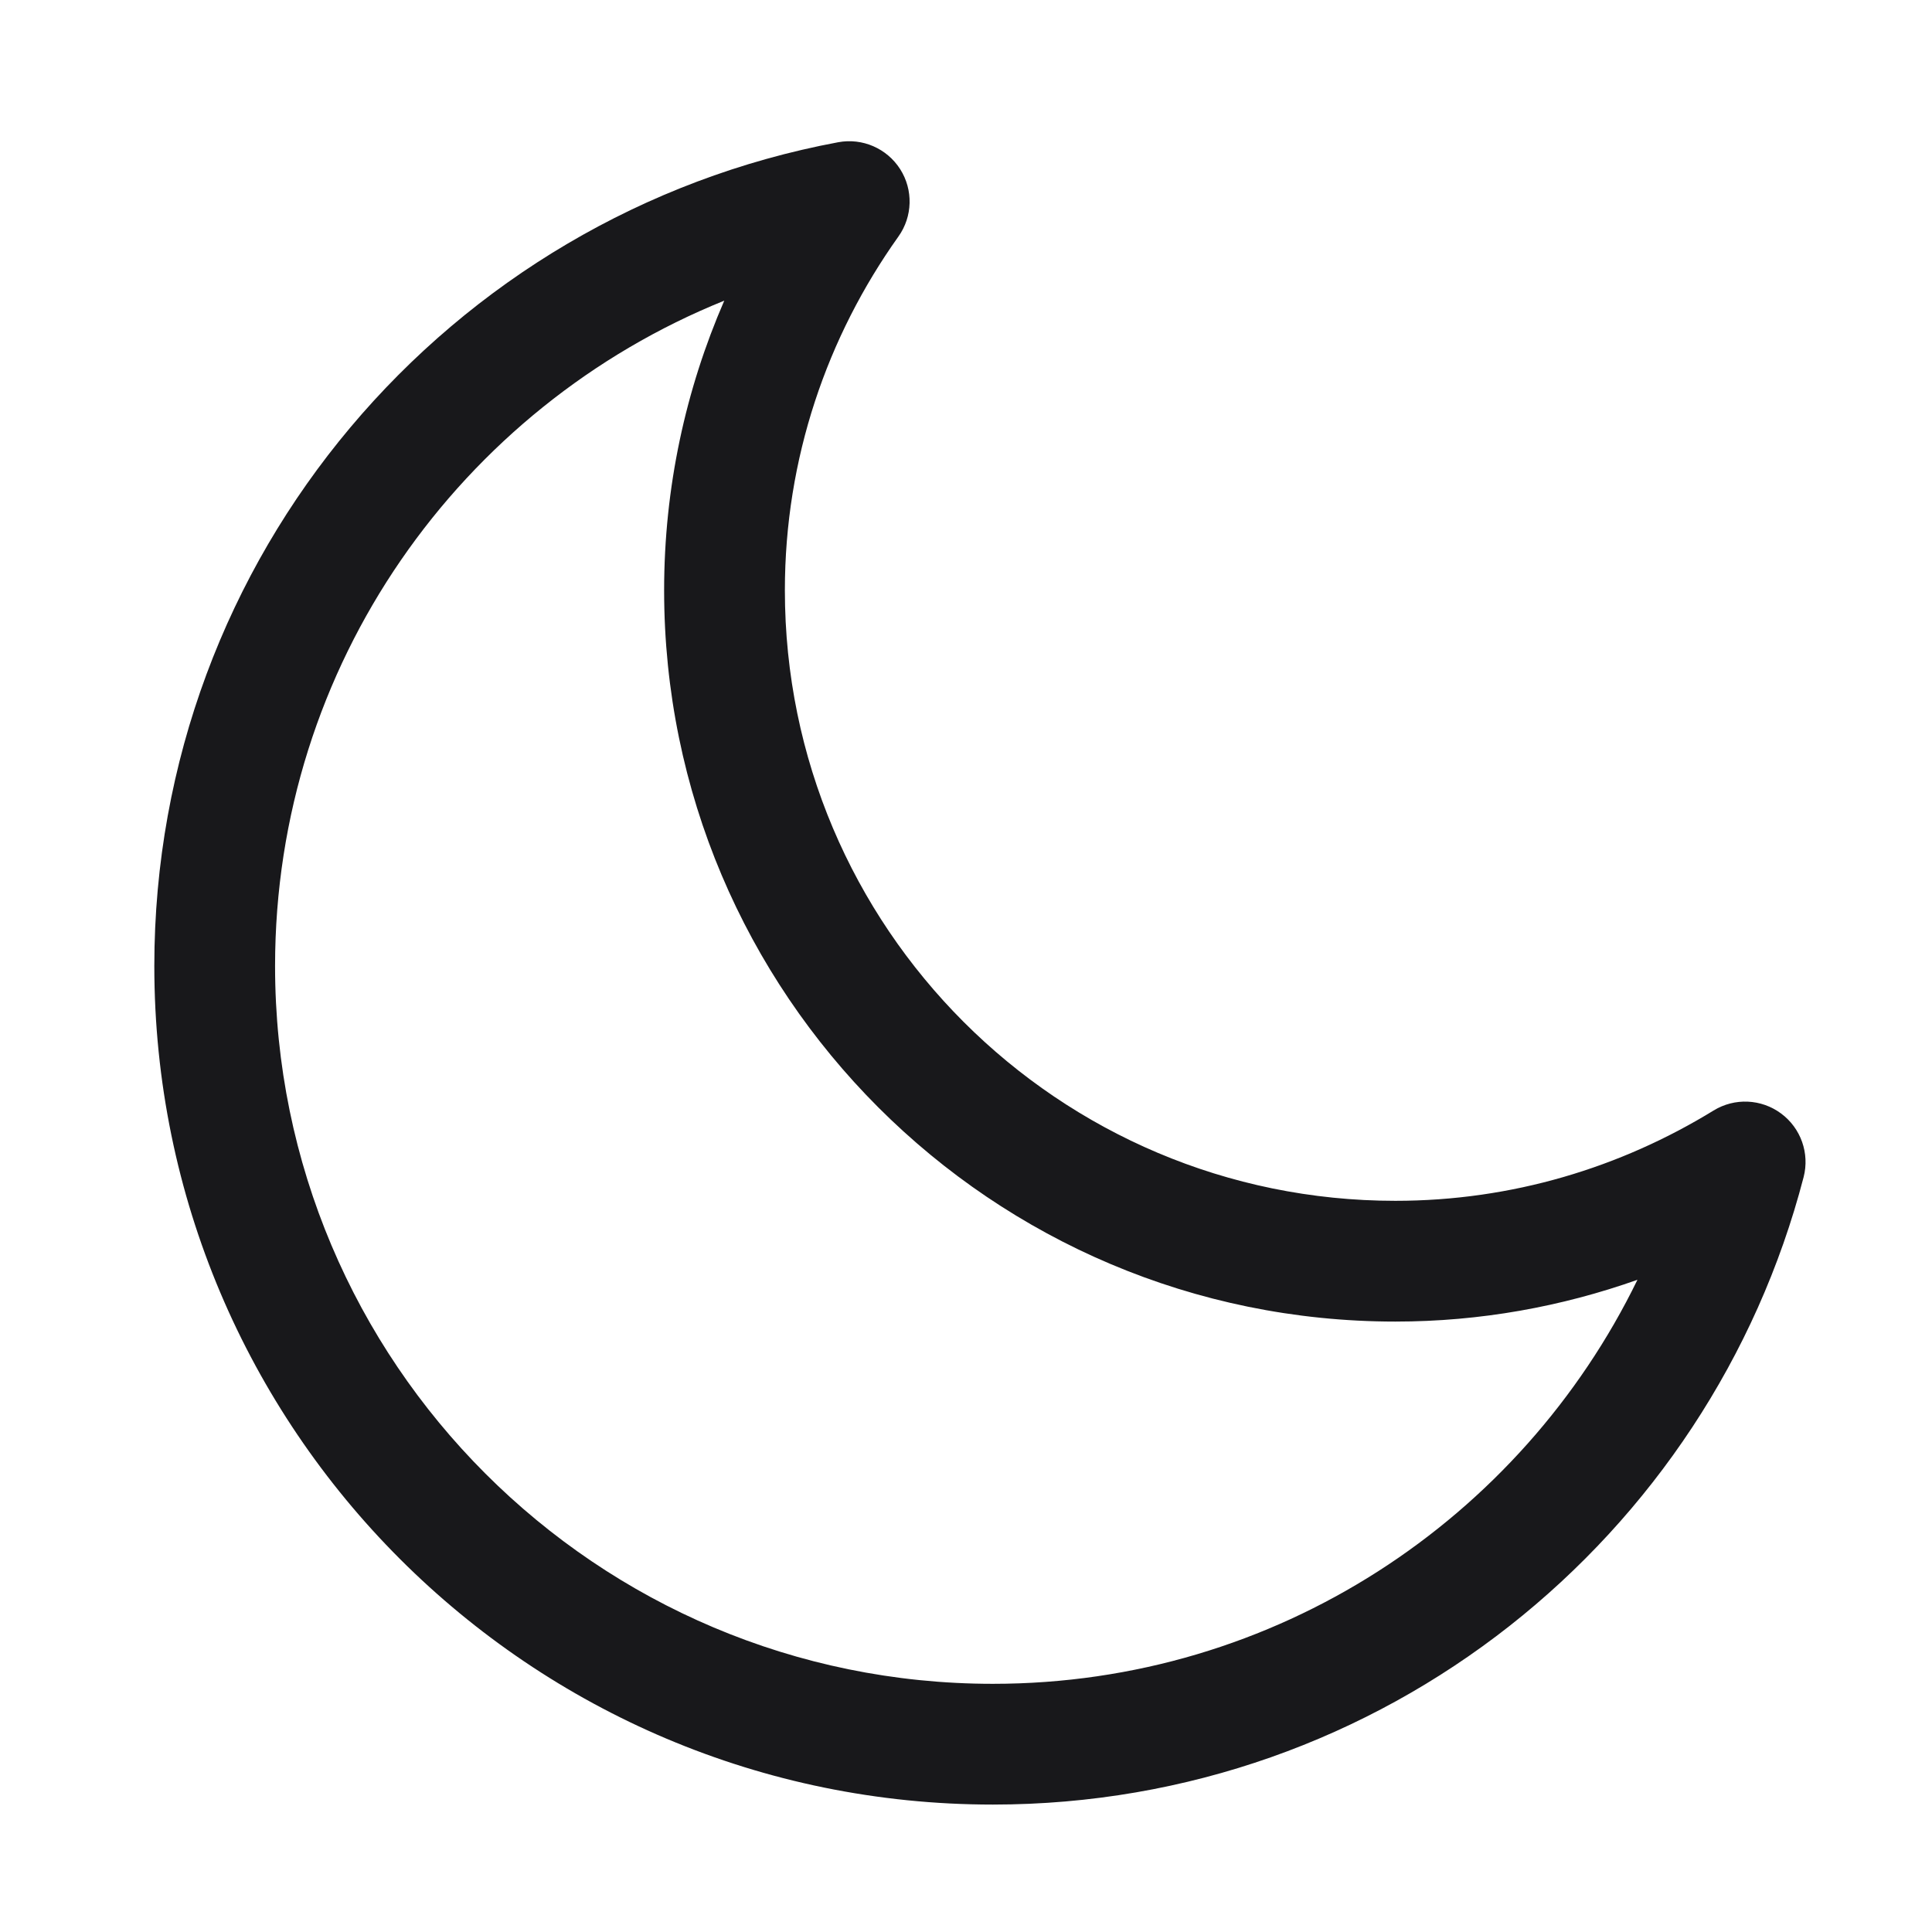 <svg width="24" height="24" viewBox="0 0 24 24" fill="none" xmlns="http://www.w3.org/2000/svg">
<path d="M10.412 1.767C10.713 1.711 11.017 1.843 11.182 2.101C11.346 2.358 11.338 2.69 11.16 2.939C10.275 4.182 9.75 5.694 9.75 7.333C9.75 11.521 13.146 14.917 17.334 14.917C18.783 14.917 20.133 14.503 21.287 13.795C21.548 13.635 21.879 13.65 22.125 13.832C22.371 14.014 22.482 14.327 22.405 14.623C21.241 19.101 17.181 22.417 12.334 22.417C6.581 22.417 1.917 17.753 1.917 12C1.917 6.902 5.579 2.669 10.412 1.767ZM8.997 3.735C5.726 5.055 3.417 8.256 3.417 12C3.417 16.924 7.41 20.917 12.334 20.917C15.856 20.917 18.895 18.868 20.341 15.898C19.401 16.231 18.39 16.417 17.334 16.417C12.317 16.417 8.25 12.35 8.25 7.333C8.25 6.053 8.518 4.838 8.997 3.735Z" fill="#18181b" style="fill:#18181b;fill-opacity:1;"/>
</svg>
